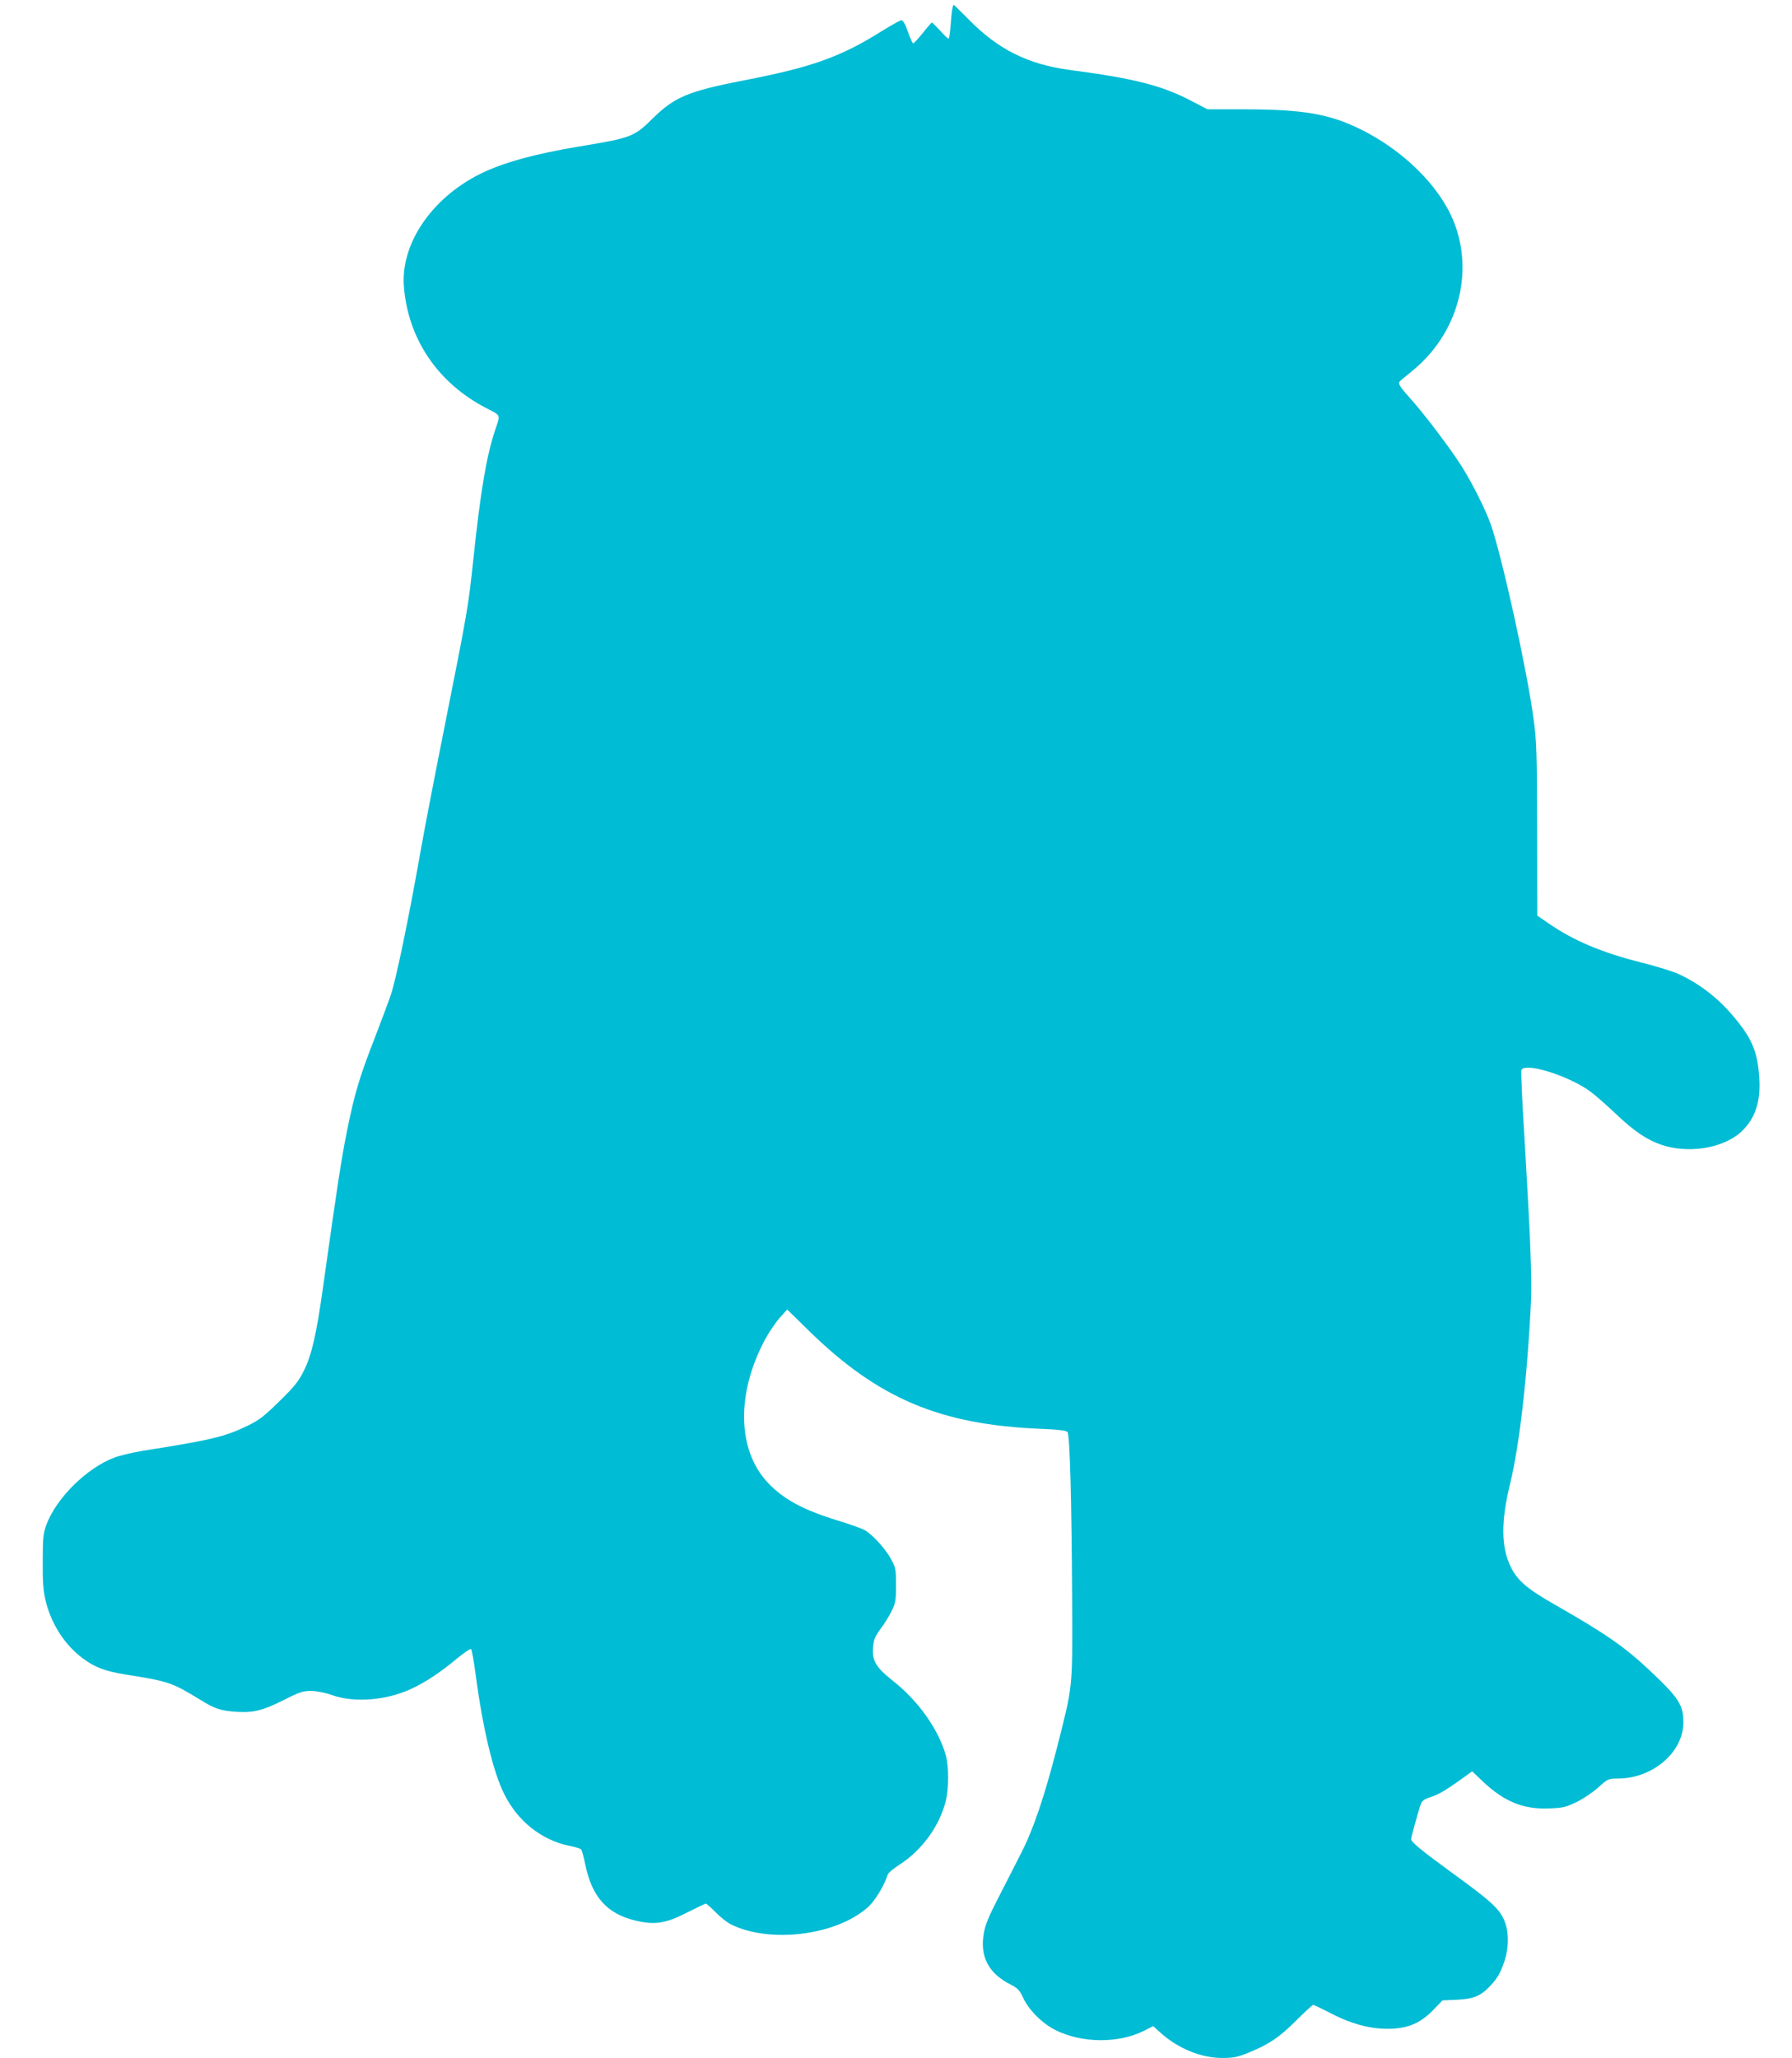 <?xml version="1.0" standalone="no"?>
<!DOCTYPE svg PUBLIC "-//W3C//DTD SVG 20010904//EN"
 "http://www.w3.org/TR/2001/REC-SVG-20010904/DTD/svg10.dtd">
<svg version="1.0" xmlns="http://www.w3.org/2000/svg"
 width="1115pt" height="1280pt" viewBox="0 0 1115 1280"
 preserveAspectRatio="xMidYMid meet">
<g transform="translate(0,1280) scale(0.1,-0.1)"
fill="#00bcd4" stroke="none">
<path d="M5926 12748 c-3 -13 -8 -59 -11 -103 -3 -44 -9 -82 -12 -85 -3 -3
-26 19 -52 48 -26 28 -50 52 -52 52 -3 0 -29 -29 -57 -65 -29 -36 -56 -65 -60
-65 -4 0 -19 33 -33 73 -17 49 -31 72 -41 71 -9 -1 -62 -31 -119 -66 -257
-162 -440 -227 -861 -308 -344 -67 -430 -103 -563 -233 -120 -119 -135 -124
-455 -177 -288 -48 -485 -103 -625 -173 -301 -151 -492 -434 -472 -698 25
-327 212 -602 512 -757 94 -49 90 -37 55 -139 -54 -164 -90 -378 -135 -803
-31 -293 -36 -323 -175 -1020 -60 -300 -130 -662 -155 -805 -74 -418 -152
-793 -184 -885 -16 -47 -61 -166 -99 -265 -96 -246 -126 -348 -172 -575 -36
-178 -60 -334 -150 -976 -41 -293 -70 -420 -119 -519 -34 -68 -57 -97 -153
-191 -96 -94 -127 -118 -198 -152 -143 -69 -223 -88 -660 -157 -58 -10 -134
-28 -169 -41 -172 -65 -361 -252 -423 -419 -19 -53 -22 -80 -22 -225 -1 -126
3 -183 17 -243 35 -146 118 -277 233 -362 75 -56 137 -79 265 -100 266 -42
290 -50 458 -153 99 -61 131 -72 232 -79 104 -7 165 8 296 74 99 50 119 56
170 56 35 -1 87 -11 132 -27 137 -48 333 -32 486 38 93 43 184 103 289 191 44
36 83 62 87 58 5 -5 18 -78 29 -162 44 -332 109 -604 177 -739 83 -168 231
-286 403 -322 36 -7 69 -17 74 -21 6 -5 18 -47 27 -93 41 -204 136 -310 315
-352 118 -28 188 -17 318 50 61 31 114 56 118 56 4 0 31 -24 61 -54 29 -30 71
-63 93 -74 239 -121 654 -71 851 103 47 41 103 133 127 207 3 9 34 35 69 58
140 88 251 239 291 396 20 76 20 212 2 282 -44 162 -171 343 -333 470 -102 81
-127 122 -121 203 4 51 11 68 46 117 24 31 55 82 70 112 24 49 27 66 27 160 0
96 -2 110 -29 159 -31 61 -112 151 -162 182 -19 11 -93 38 -166 60 -221 67
-348 136 -446 243 -184 202 -190 546 -16 877 26 49 69 113 95 142 l47 52 138
-135 c431 -420 815 -582 1442 -607 112 -5 155 -10 164 -20 15 -18 26 -433 29
-1068 2 -537 5 -505 -97 -905 -76 -295 -146 -502 -220 -645 -33 -66 -97 -190
-141 -276 -62 -120 -83 -172 -92 -225 -25 -145 30 -249 170 -319 42 -22 54
-34 76 -83 36 -76 121 -160 203 -200 165 -81 390 -82 548 -3 l57 29 50 -45
c109 -96 250 -153 379 -153 71 0 96 5 162 32 127 51 193 95 298 200 54 54 102
98 107 98 4 0 55 -24 113 -54 136 -70 259 -100 380 -94 107 6 179 39 256 119
l55 57 90 4 c103 5 149 24 206 85 48 51 64 80 89 153 31 92 29 196 -5 266 -33
68 -89 118 -321 286 -192 140 -254 191 -254 209 0 13 48 185 61 220 8 19 23
30 62 42 48 15 100 46 217 131 l40 29 69 -66 c131 -123 251 -172 410 -165 86
3 104 8 171 40 41 20 102 61 135 91 60 54 60 54 129 55 215 4 401 167 400 351
-1 107 -28 150 -205 317 -160 151 -274 230 -594 413 -174 99 -233 150 -275
235 -60 124 -62 280 -4 518 59 242 108 674 130 1138 6 147 -4 398 -41 1017
-14 221 -22 409 -19 417 20 52 300 -36 433 -136 31 -23 102 -86 158 -139 111
-105 189 -158 279 -189 166 -57 382 -23 494 77 90 81 127 191 116 343 -11 163
-47 246 -168 387 -92 108 -205 195 -332 254 -34 16 -140 49 -236 73 -246 62
-420 136 -575 243 l-70 48 -1 535 c-1 489 -3 549 -23 695 -41 305 -199 1018
-266 1205 -34 94 -111 248 -177 354 -63 102 -225 317 -313 416 -75 84 -87 102
-77 116 4 5 39 35 78 66 284 230 389 609 258 933 -89 219 -312 439 -577 570
-196 97 -360 125 -731 125 l-223 0 -96 50 c-185 98 -359 142 -762 195 -260 35
-446 128 -629 315 -49 49 -90 90 -92 90 -2 0 -6 -10 -8 -22z"/>
</g>
</svg>
